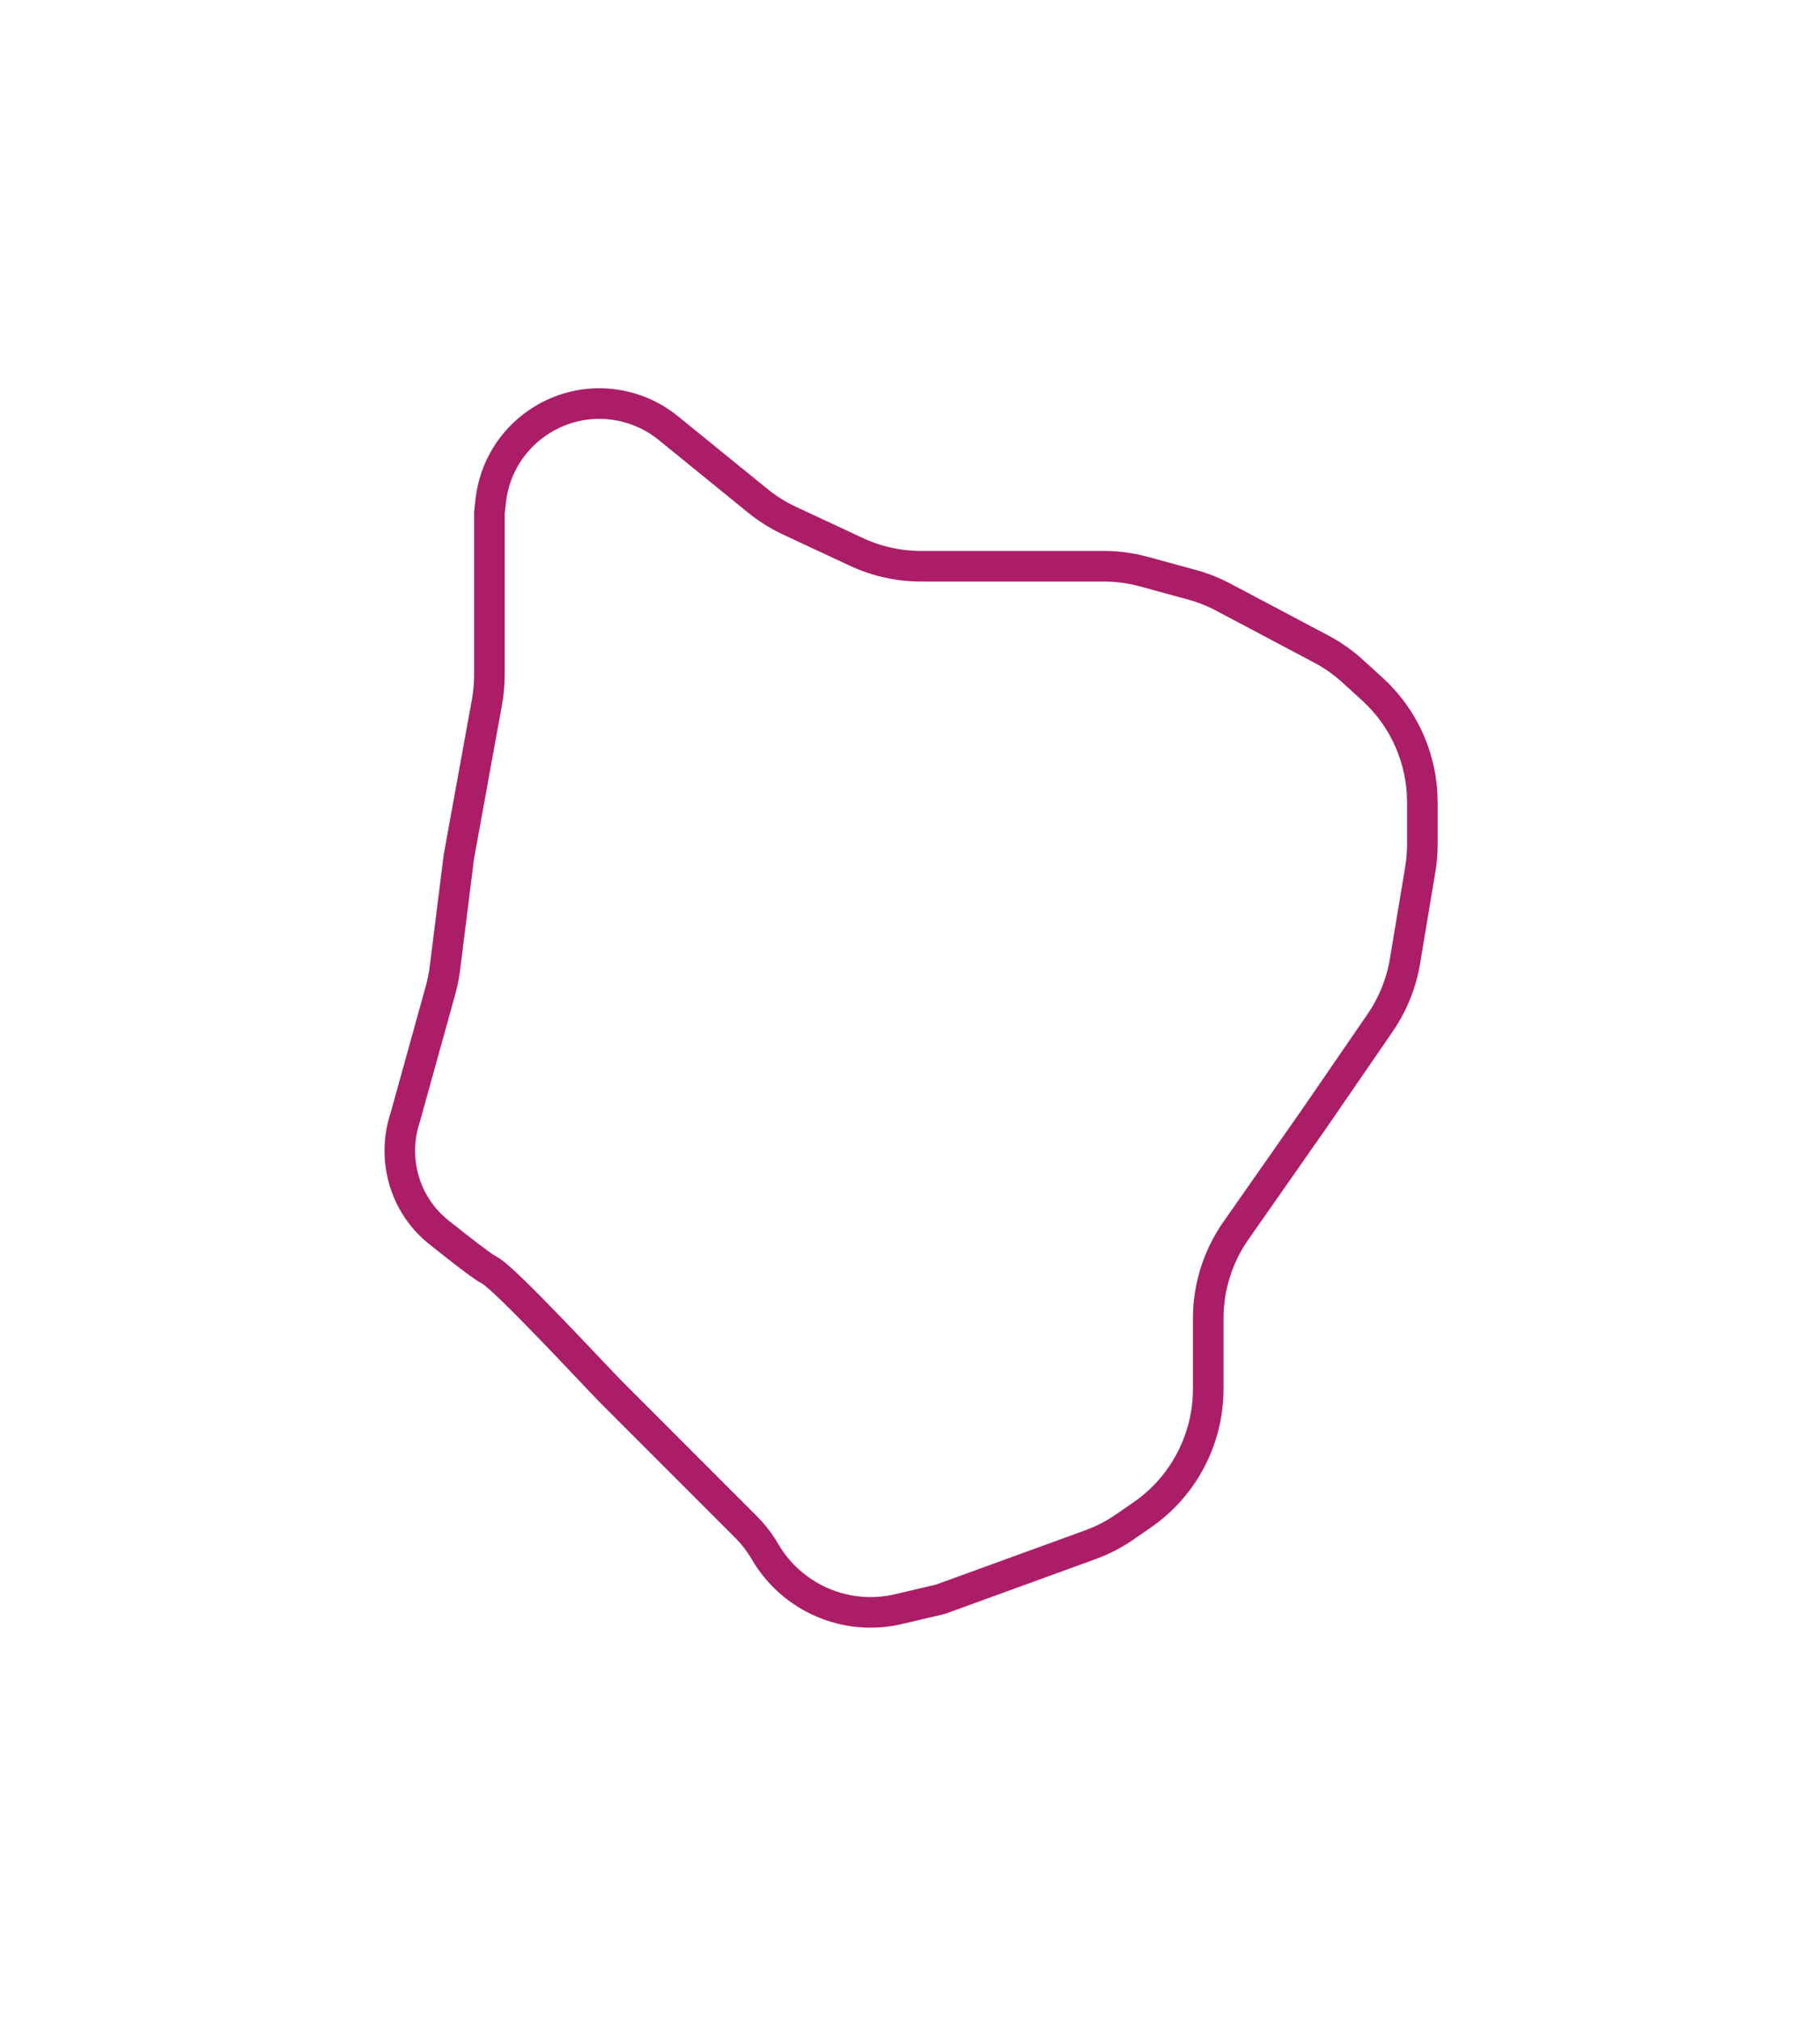 <?xml version="1.0" encoding="UTF-8"?> <svg xmlns="http://www.w3.org/2000/svg" width="119" height="132" viewBox="0 0 119 132" fill="none"> <g filter="url(#filter0_d_29_283)"> <path d="M32 29.5L32.086 28.731C32.567 24.394 36.789 21.497 41.009 22.608C41.992 22.866 42.908 23.331 43.697 23.973L49.542 28.721C50.178 29.238 50.876 29.675 51.619 30.022L55.99 32.062C57.314 32.68 58.757 33 60.218 33H72.161C73.05 33 73.934 33.118 74.792 33.352L77.931 34.209C78.642 34.402 79.328 34.674 79.979 35.018L86.385 38.41C87.126 38.802 87.814 39.285 88.433 39.848L89.727 41.024C91.811 42.919 93 45.606 93 48.424V51.172C93 51.723 92.954 52.273 92.864 52.816L91.865 58.809C91.625 60.252 91.07 61.625 90.242 62.83L86 69L80.808 76.418C79.631 78.098 79 80.1 79 82.152V85.5V86.76C79 90.042 77.39 93.115 74.692 94.982L73.561 95.765C72.857 96.253 72.092 96.648 71.287 96.941L61.5 100.5L58.755 101.146C55.335 101.951 51.791 100.428 50.021 97.393C49.675 96.8 49.256 96.256 48.771 95.771L40 87C39 86 33 79.5 32 79C31.574 78.787 30.182 77.712 28.672 76.503C26.439 74.714 25.595 71.714 26.5 69L28.803 60.708C28.934 60.236 29.03 59.757 29.091 59.271L30 52L31.839 41.887C31.946 41.297 32 40.698 32 40.098V29.5Z" fill="white"></path> <path d="M32 29.5L32.086 28.731C32.567 24.394 36.789 21.497 41.009 22.608C41.992 22.866 42.908 23.331 43.697 23.973L49.542 28.721C50.178 29.238 50.876 29.675 51.619 30.022L55.99 32.062C57.314 32.68 58.757 33 60.218 33H72.161C73.05 33 73.934 33.118 74.792 33.352L77.931 34.209C78.642 34.402 79.328 34.674 79.979 35.018L86.385 38.41C87.126 38.802 87.814 39.285 88.433 39.848L89.727 41.024C91.811 42.919 93 45.606 93 48.424V51.172C93 51.723 92.954 52.273 92.864 52.816L91.865 58.809C91.625 60.252 91.07 61.625 90.242 62.83L86 69L80.808 76.418C79.631 78.098 79 80.1 79 82.152V85.5V86.76C79 90.042 77.39 93.115 74.692 94.982L73.561 95.765C72.857 96.253 72.092 96.648 71.287 96.941L61.5 100.5L58.755 101.146C55.335 101.951 51.791 100.428 50.021 97.393C49.675 96.8 49.256 96.256 48.771 95.771L40 87C39 86 33 79.5 32 79C31.574 78.787 30.182 77.712 28.672 76.503C26.439 74.714 25.595 71.714 26.5 69L28.803 60.708C28.934 60.236 29.03 59.757 29.091 59.271L30 52L31.839 41.887C31.946 41.297 32 40.698 32 40.098V29.5Z" stroke="#AB1E67" stroke-width="2"></path> </g> <defs> <filter id="filter0_d_29_283" x="0.143" y="0.369" width="118.857" height="130.99" filterUnits="userSpaceOnUse" color-interpolation-filters="sRGB"> <feFlood flood-opacity="0" result="BackgroundImageFix"></feFlood> <feColorMatrix in="SourceAlpha" type="matrix" values="0 0 0 0 0 0 0 0 0 0 0 0 0 0 0 0 0 0 127 0" result="hardAlpha"></feColorMatrix> <feOffset dy="4"></feOffset> <feGaussianBlur stdDeviation="12.5"></feGaussianBlur> <feComposite in2="hardAlpha" operator="out"></feComposite> <feColorMatrix type="matrix" values="0 0 0 0 0 0 0 0 0 0 0 0 0 0 0 0 0 0 0.25 0"></feColorMatrix> <feBlend mode="normal" in2="BackgroundImageFix" result="effect1_dropShadow_29_283"></feBlend> <feBlend mode="normal" in="SourceGraphic" in2="effect1_dropShadow_29_283" result="shape"></feBlend> </filter> </defs> </svg> 